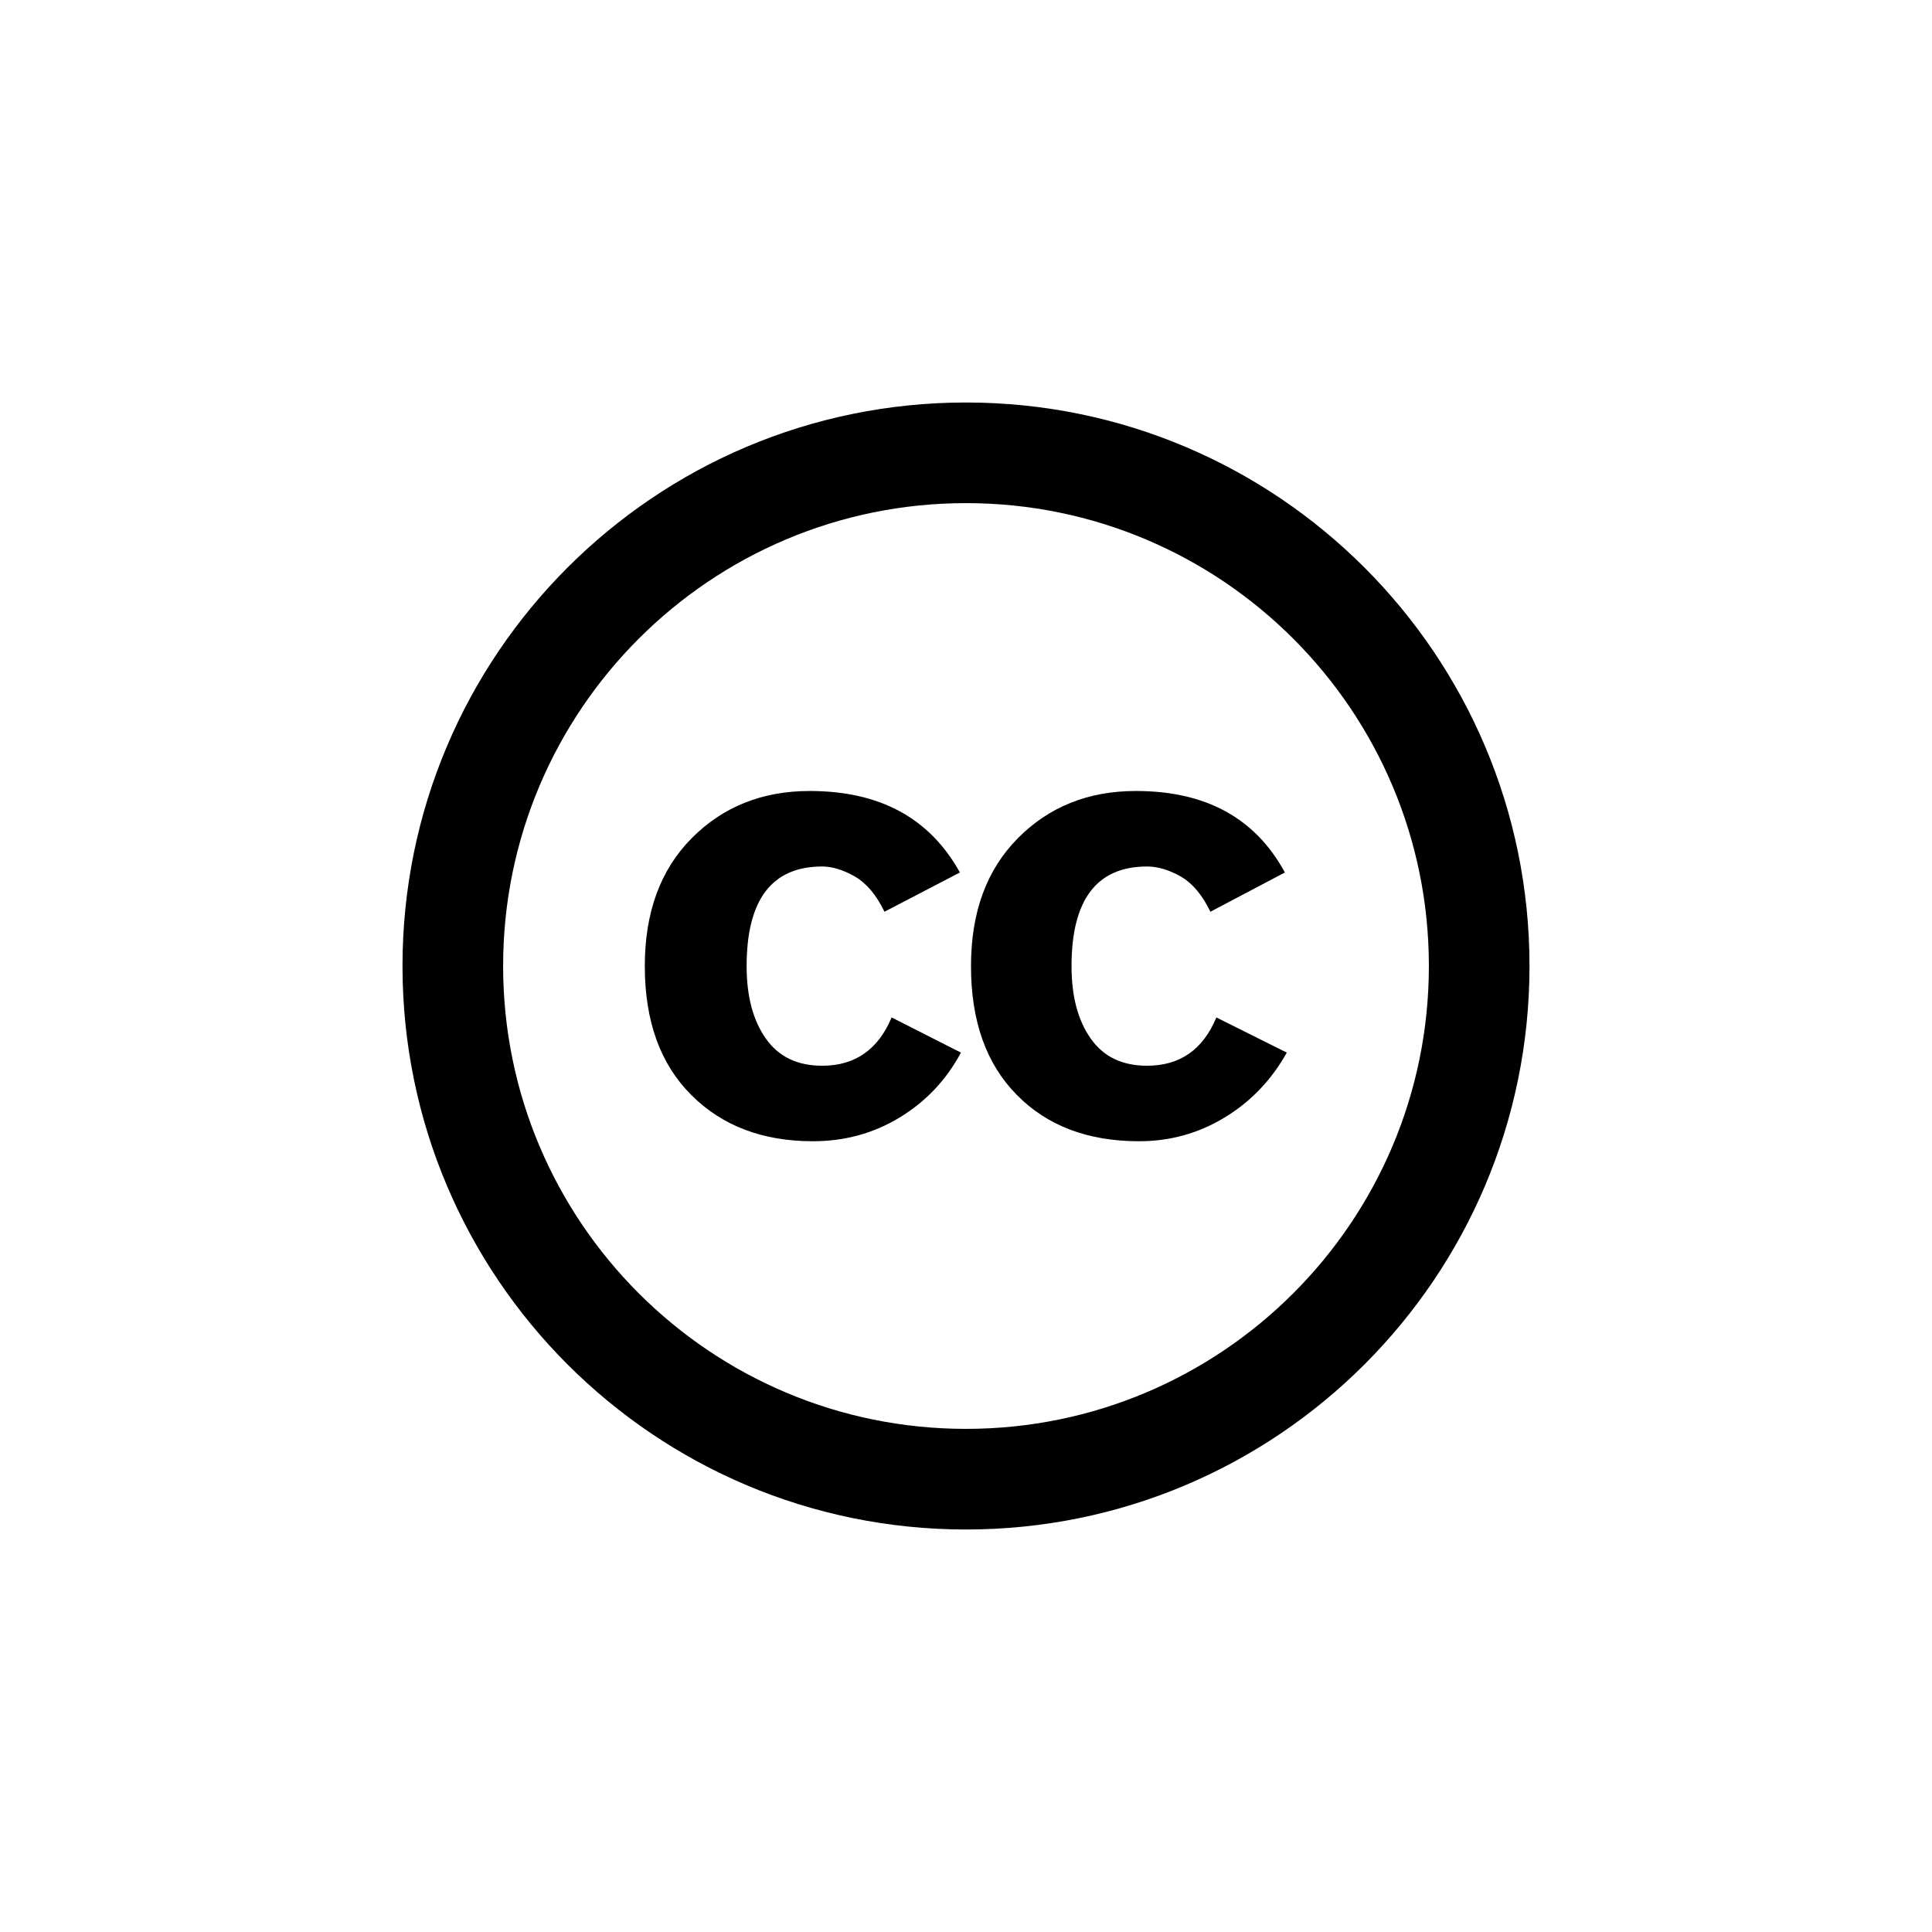 <?xml version="1.0" encoding="utf-8"?>
<svg xmlns="http://www.w3.org/2000/svg" width="24" height="24" viewBox="0 0 24 24">
    <g id="creative-commons">
        <path id="circle" d="m 12,5 c -3.866,0 -7,3.134 -7,7 0,3.866 3.134,7 7,7 3.866,0 7,-3.134 7,-7 0,-3.866 -3.134,-7 -7,-7 z m 0,1.25 c 3.175,0 5.75,2.575 5.75,5.75 0,3.175 -2.575,5.75 -5.75,5.75 C 8.825,17.75 6.25,15.175 6.25,12 6.25,8.825 8.825,6.25 12,6.25 z" />
        <path id="cc" d="m 11.925,10.838 -0.938,0.488 c -0.1,-0.208 -0.223,-0.354 -0.368,-0.438 -0.146,-0.083 -0.282,-0.124 -0.406,-0.124 -0.625,0 -0.938,0.413 -0.938,1.237 0,0.376 0.079,0.674 0.238,0.9 0.159,0.226 0.392,0.338 0.7,0.338 0.409,0 0.696,-0.201 0.863,-0.6 l 0.861,0.437 c -0.183,0.342 -0.438,0.61 -0.763,0.807 -0.325,0.197 -0.684,0.294 -1.075,0.294 -0.625,0 -1.129,-0.191 -1.513,-0.576 -0.384,-0.384 -0.576,-0.916 -0.576,-1.6 0,-0.666 0.193,-1.195 0.581,-1.587 0.388,-0.392 0.878,-0.588 1.468,-0.588 0.87,0 1.49,0.336 1.865,1.012 z m 4.037,0 -0.926,0.488 c -0.1,-0.208 -0.223,-0.354 -0.369,-0.438 -0.146,-0.083 -0.286,-0.124 -0.418,-0.124 -0.625,0 -0.938,0.413 -0.938,1.237 0,0.376 0.079,0.674 0.238,0.9 0.159,0.226 0.391,0.338 0.7,0.338 0.409,0 0.696,-0.201 0.861,-0.6 l 0.875,0.437 c -0.191,0.342 -0.45,0.611 -0.774,0.807 -0.325,0.197 -0.679,0.294 -1.062,0.294 -0.633,0 -1.14,-0.191 -1.518,-0.576 -0.38,-0.384 -0.569,-0.917 -0.569,-1.6 0,-0.667 0.193,-1.195 0.581,-1.587 0.387,-0.392 0.876,-0.588 1.468,-0.588 0.867,0 1.483,0.336 1.85,1.012 z" />
    </g>
</svg>
